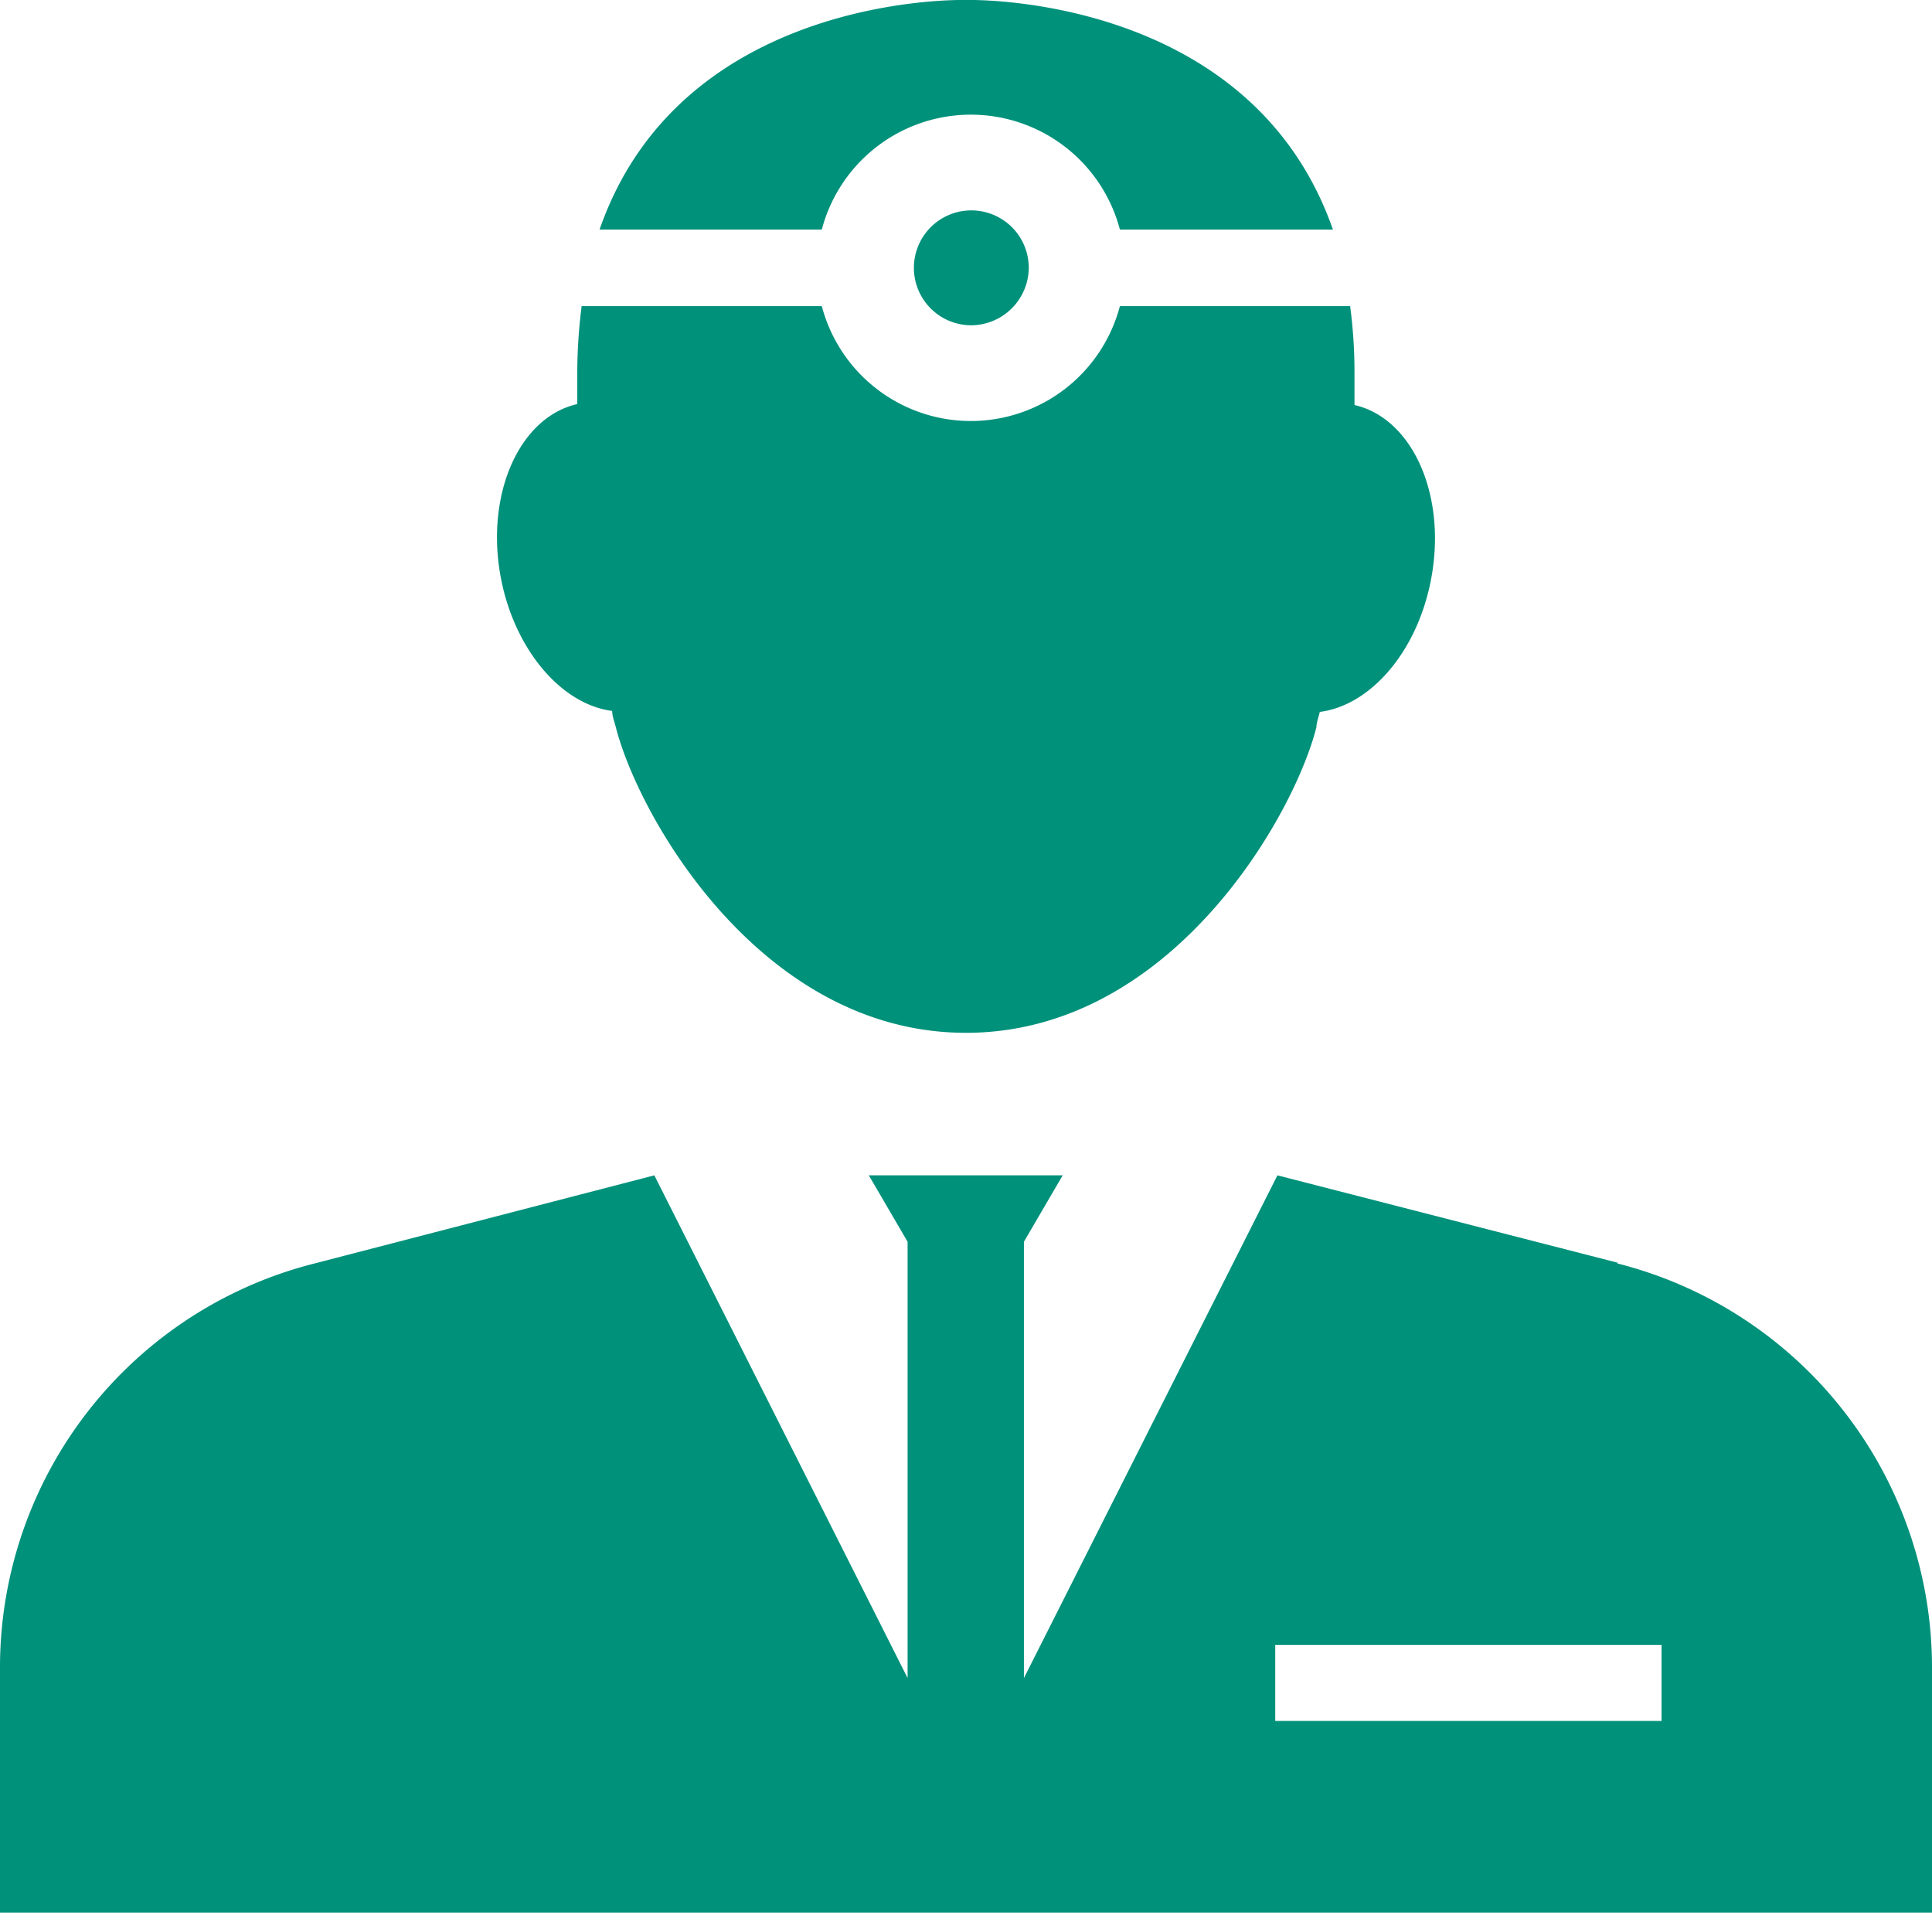<svg xmlns="http://www.w3.org/2000/svg" viewBox="0 0 79.72 78.91"><defs><style>.cls-1{fill:#00917b;}</style></defs><g id="图层_2" data-name="图层 2"><g id="隔离模式"><path class="cls-1" d="M55.89,16.67c0-.41,0-.82,0-1.25a20.44,20.44,0,0,0-.18-2.79H46.21a6.36,6.36,0,0,1-12.3,0H24a22.18,22.18,0,0,0-.18,2.79c0,.43,0,.84,0,1.25-2.37.54-3.78,3.66-3.17,7.08.54,3,2.49,5.31,4.61,5.58,0,.21.09.44.14.63.93,3.72,6,12.65,14.46,12.65S53.39,33.68,54.32,30c0-.19.09-.42.14-.63,2.12-.27,4.07-2.54,4.61-5.58.61-3.42-.81-6.54-3.18-7.08"/><path class="cls-1" d="M33.91,9.47a6.36,6.36,0,0,1,12.3,0H55C51.57-.34,39.86,0,39.86,0S28.15-.34,24.74,9.47Z"/><path class="cls-1" d="M40.06,13.42a2.37,2.37,0,1,1,2.39-2.37,2.39,2.39,0,0,1-2.39,2.37"/><path class="cls-1" d="M68.56,71H52.62V67.86H68.56Zm-1.79-18.9L52.71,48.49,42.25,69.23v-18l1.6-2.74h-8l1.6,2.74v18L27,48.49,13,52.12A17.19,17.19,0,0,0,0,68.72V78.91H79.72V68.72a17.2,17.2,0,0,0-13-16.6"/></g></g></svg>